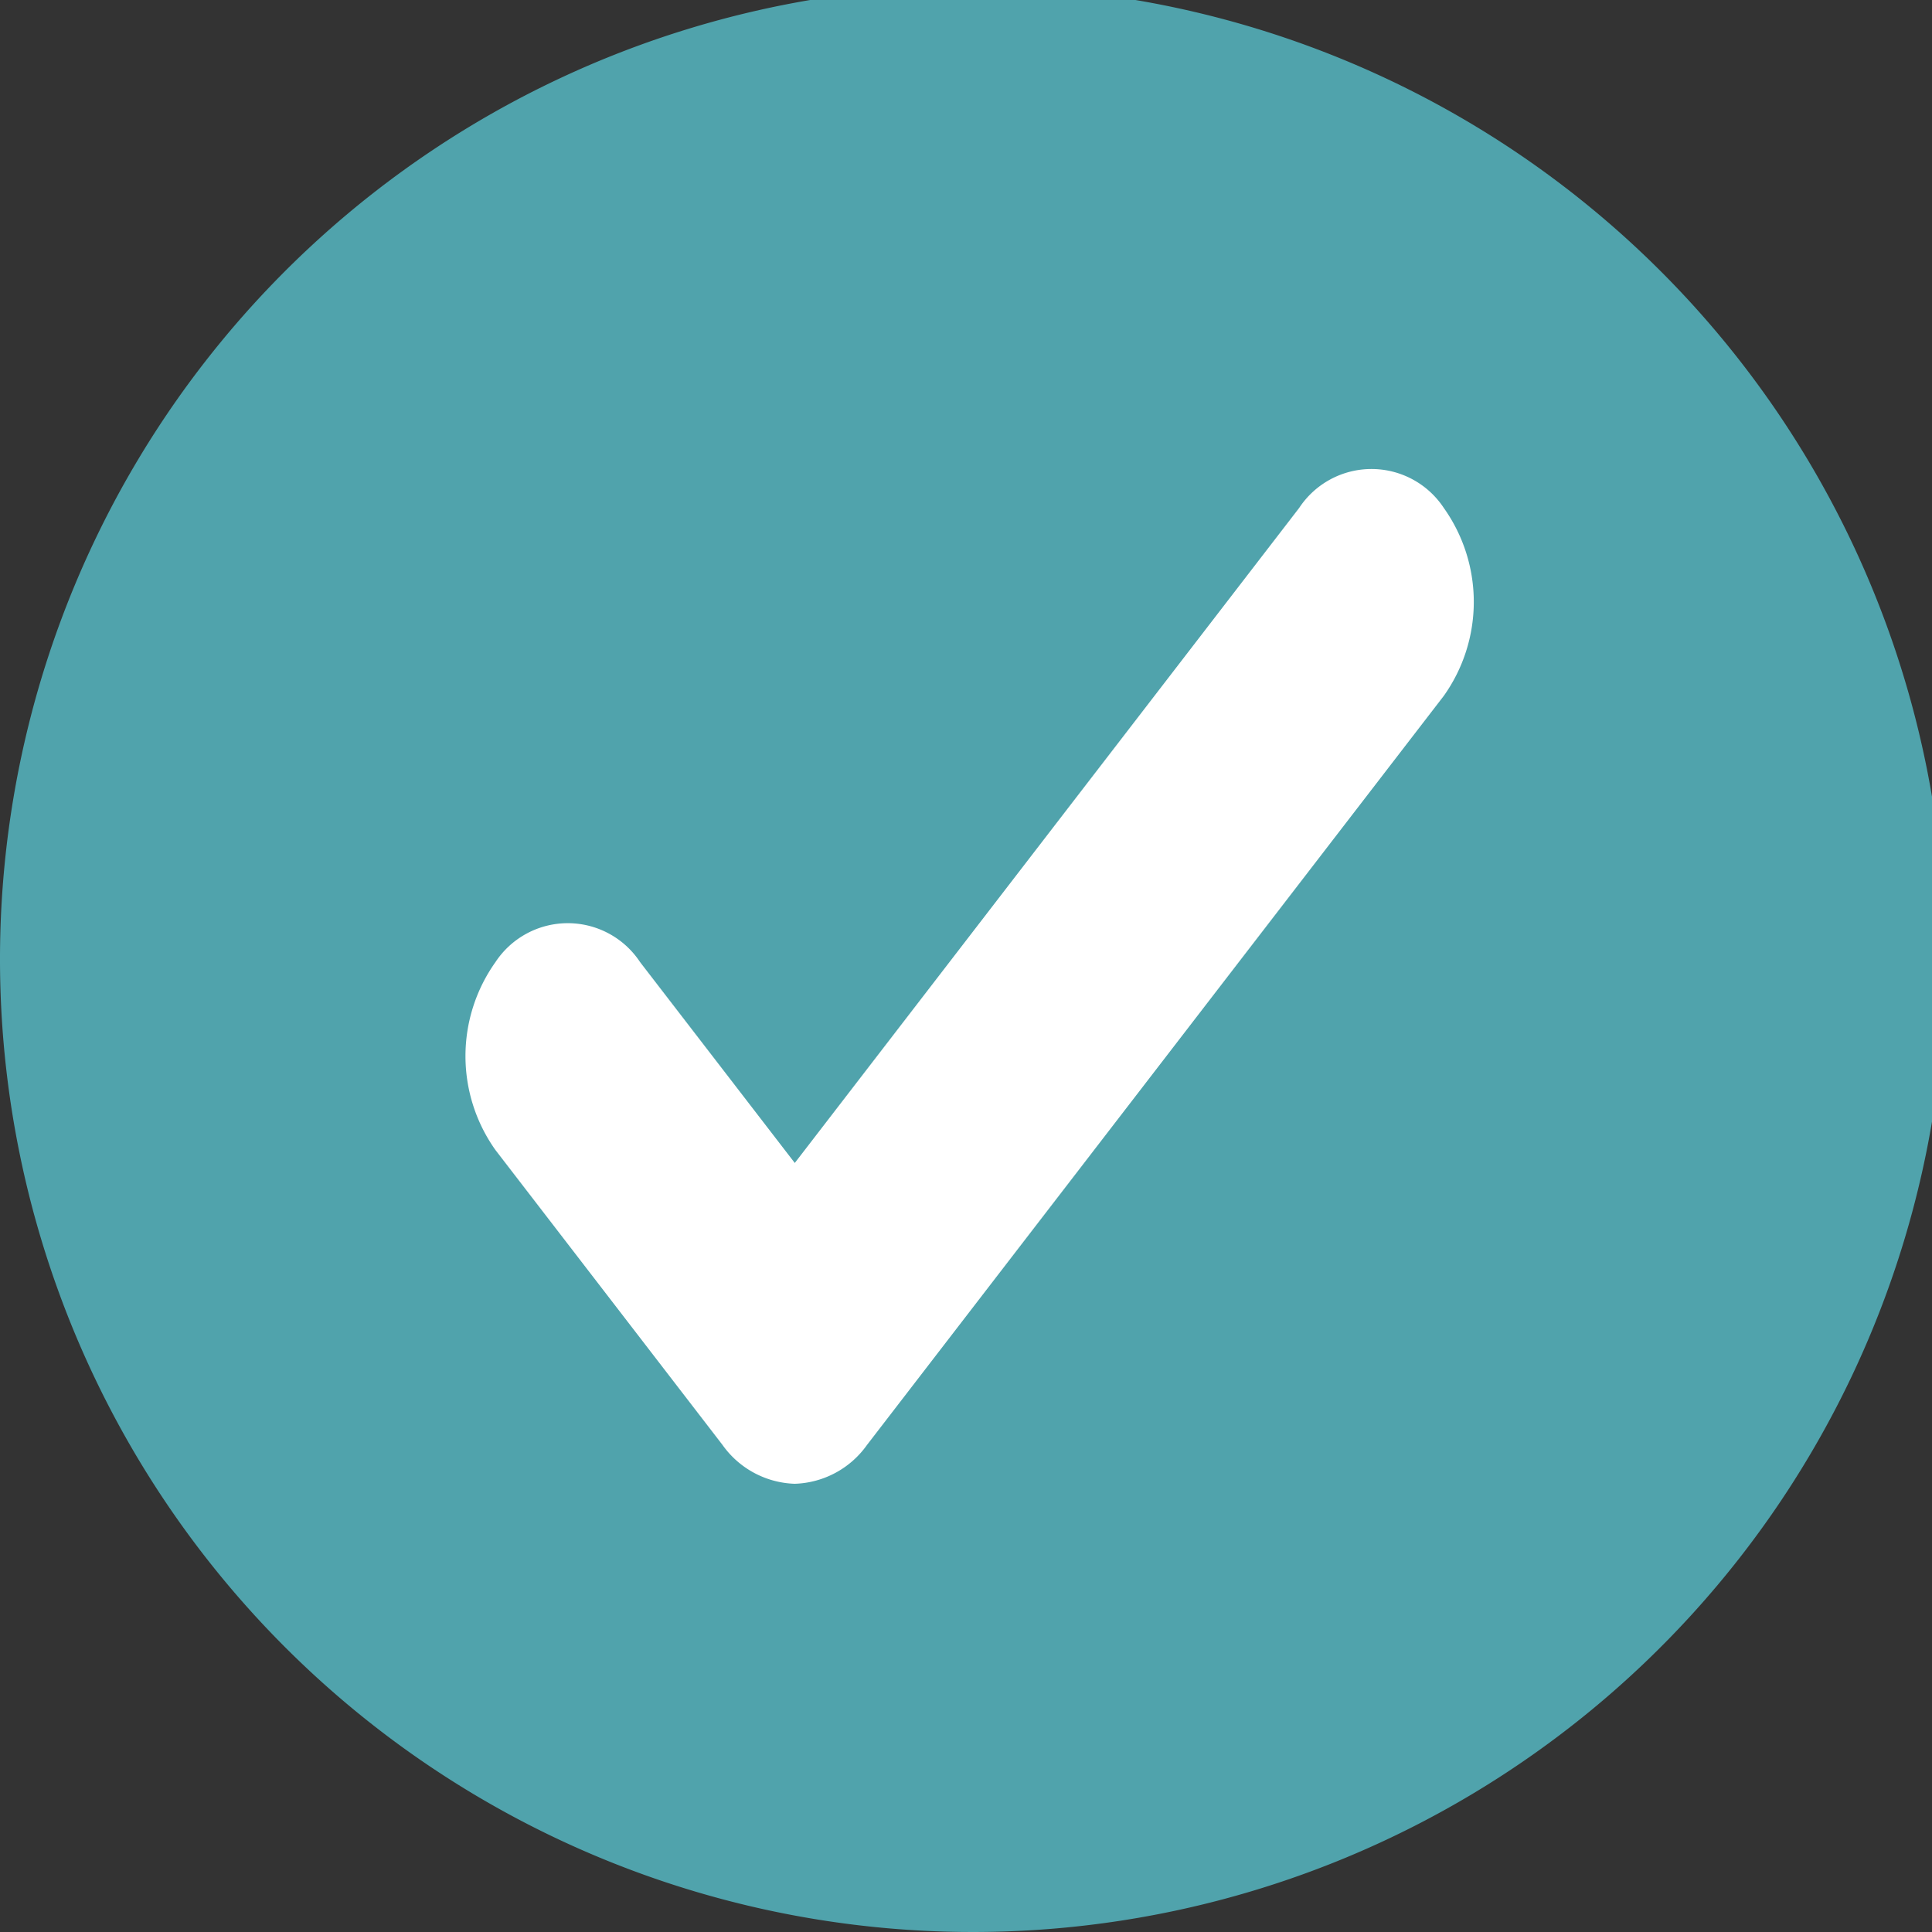 <svg id="vorteile-it-leistungen-it-sicherheit" xmlns="http://www.w3.org/2000/svg" xmlns:xlink="http://www.w3.org/1999/xlink" width="37" height="37" viewBox="0 0 37 37">
  <rect x="0" y="0" width="37" height="37" fill="#333333" stroke="none"/>
  <defs>
    <clipPath id="clip-path">
      <rect id="Rechteck_148033" data-name="Rechteck 148033" width="37" height="37" transform="translate(0 0)" fill="none"/>
    </clipPath>
  </defs>
  <g id="vorteil" transform="translate(0 0)" clip-path="url(#clip-path)">
    <path id="Pfad_4009" data-name="Pfad 4009" d="M37.262,18.631A18.631,18.631,0,1,1,18.631,0,18.631,18.631,0,0,1,37.262,18.631" transform="translate(0 -0.262)" fill="#50a3ac"/>
    <path id="Pfad_4010" data-name="Pfad 4010" d="M93.349,175.8a1.764,1.764,0,0,1-1.385-.745l-4.347-5.646a3.106,3.106,0,0,1,0-3.6,1.659,1.659,0,0,1,2.769,0l2.963,3.847,9.66-12.545a1.659,1.659,0,0,1,2.769,0,3.106,3.106,0,0,1,0,3.6L94.733,175.055a1.764,1.764,0,0,1-1.385.745" transform="translate(-78.128 -147.384)" fill="#fff"/>
  </g>
</svg>
